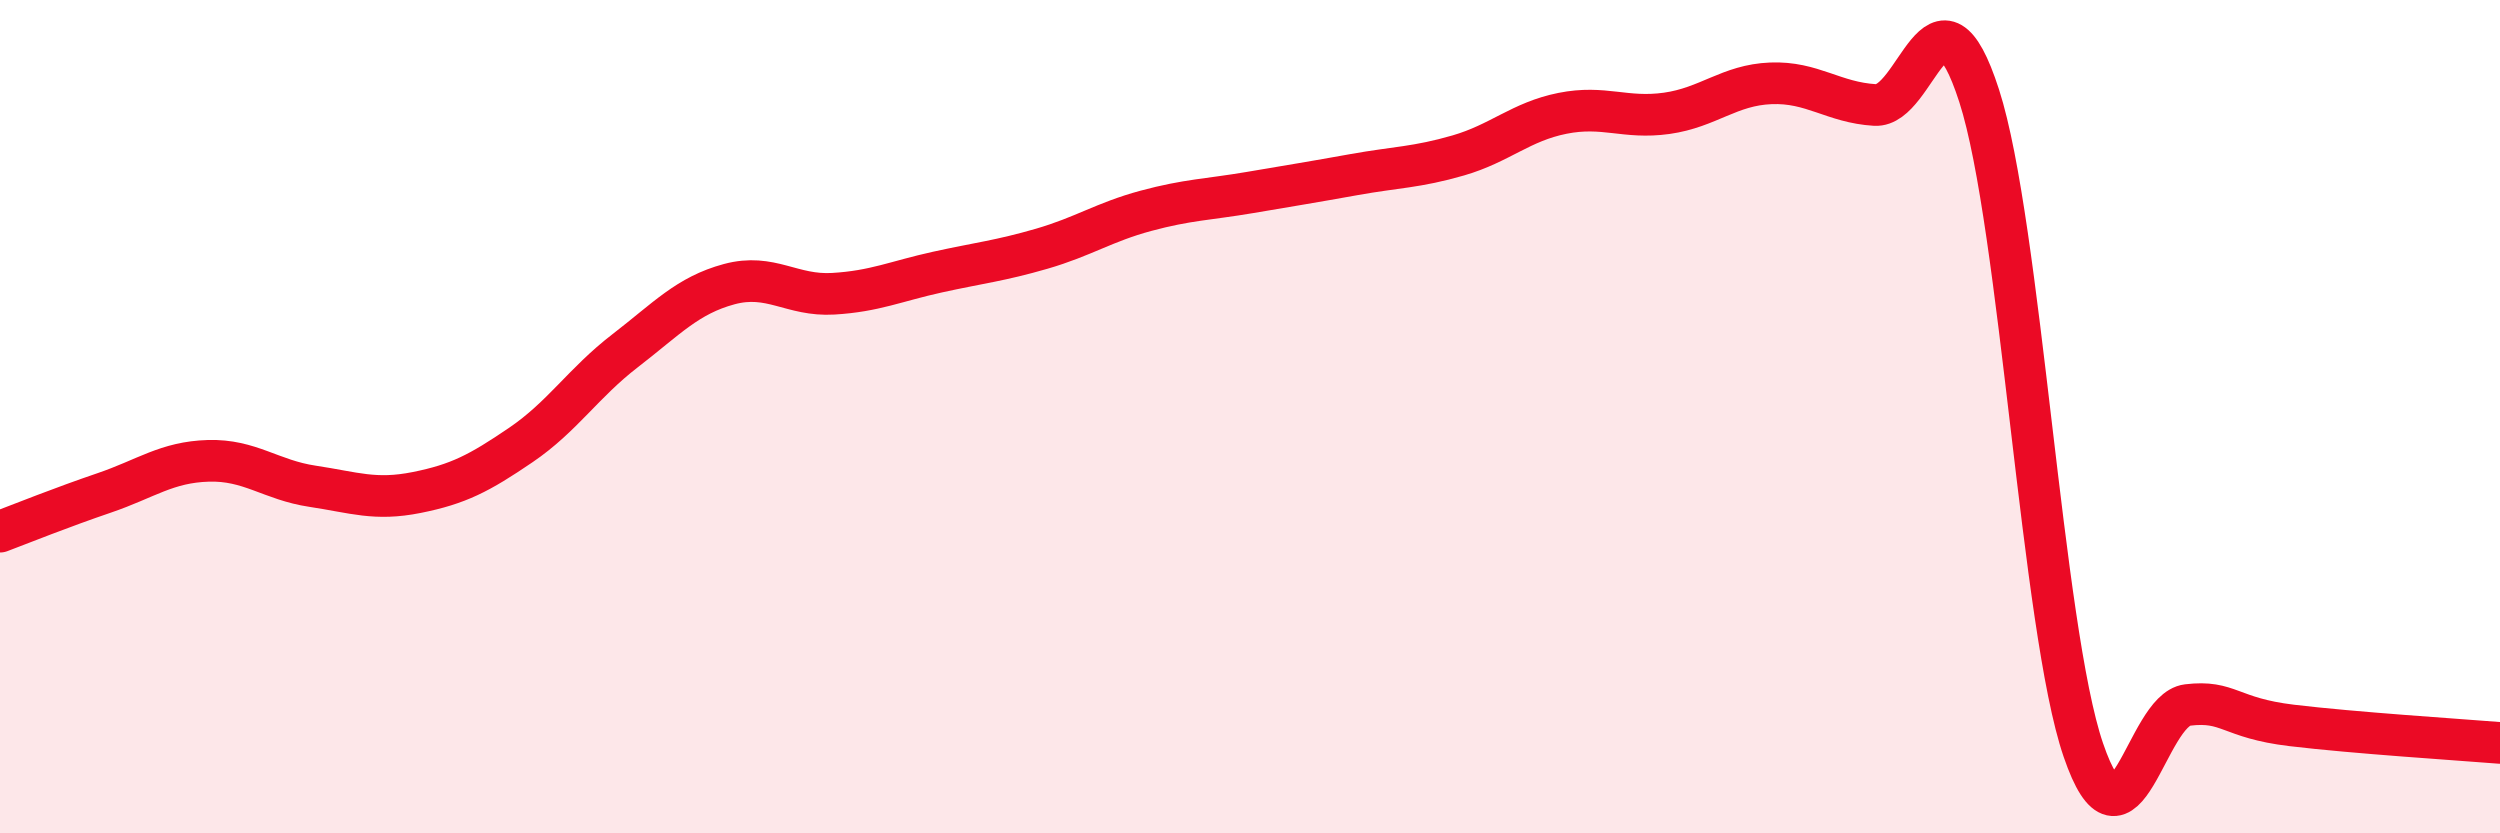 
    <svg width="60" height="20" viewBox="0 0 60 20" xmlns="http://www.w3.org/2000/svg">
      <path
        d="M 0,12.76 C 0.5,12.57 1.5,12.17 2.5,11.83 C 3.5,11.49 4,11.09 5,11.06 C 6,11.03 6.5,11.52 7.5,11.67 C 8.5,11.82 9,12.02 10,11.82 C 11,11.62 11.5,11.36 12.5,10.68 C 13.5,10 14,9.19 15,8.42 C 16,7.65 16.5,7.09 17.5,6.82 C 18.5,6.55 19,7.11 20,7.05 C 21,6.99 21.5,6.75 22.5,6.53 C 23.5,6.31 24,6.26 25,5.97 C 26,5.68 26.5,5.33 27.5,5.06 C 28.5,4.79 29,4.79 30,4.62 C 31,4.45 31.5,4.37 32.5,4.19 C 33.5,4.01 34,4.02 35,3.73 C 36,3.44 36.5,2.92 37.5,2.72 C 38.5,2.52 39,2.86 40,2.72 C 41,2.58 41.5,2.04 42.5,2 C 43.5,1.96 44,2.46 45,2.52 C 46,2.58 46.5,-0.8 47.5,2.3 C 48.5,5.4 49,15.08 50,18 C 51,20.92 51.5,17.04 52.5,16.92 C 53.5,16.8 53.5,17.23 55,17.41 C 56.5,17.59 59,17.75 60,17.83L60 20L0 20Z"
        fill="#EB0A25"
        opacity="0.1"
        stroke-linecap="round"
        stroke-linejoin="round"
      />
      <path
        d="M 0,12.76 C 0.5,12.57 1.5,12.17 2.5,11.83 C 3.5,11.49 4,11.09 5,11.06 C 6,11.03 6.5,11.52 7.5,11.67 C 8.5,11.82 9,12.02 10,11.82 C 11,11.62 11.5,11.36 12.5,10.68 C 13.5,10 14,9.19 15,8.42 C 16,7.65 16.5,7.09 17.5,6.82 C 18.5,6.55 19,7.11 20,7.05 C 21,6.99 21.5,6.75 22.5,6.53 C 23.5,6.31 24,6.26 25,5.97 C 26,5.68 26.5,5.33 27.5,5.06 C 28.5,4.79 29,4.79 30,4.62 C 31,4.45 31.5,4.37 32.5,4.19 C 33.5,4.01 34,4.02 35,3.73 C 36,3.44 36.5,2.92 37.5,2.72 C 38.5,2.52 39,2.86 40,2.72 C 41,2.58 41.5,2.04 42.5,2 C 43.5,1.96 44,2.46 45,2.52 C 46,2.58 46.5,-0.8 47.5,2.3 C 48.5,5.4 49,15.08 50,18 C 51,20.92 51.5,17.04 52.5,16.92 C 53.5,16.8 53.5,17.23 55,17.41 C 56.5,17.59 59,17.75 60,17.83"
        stroke="#EB0A25"
        stroke-width="1"
        fill="none"
        stroke-linecap="round"
        stroke-linejoin="round"
      />
    </svg>
  